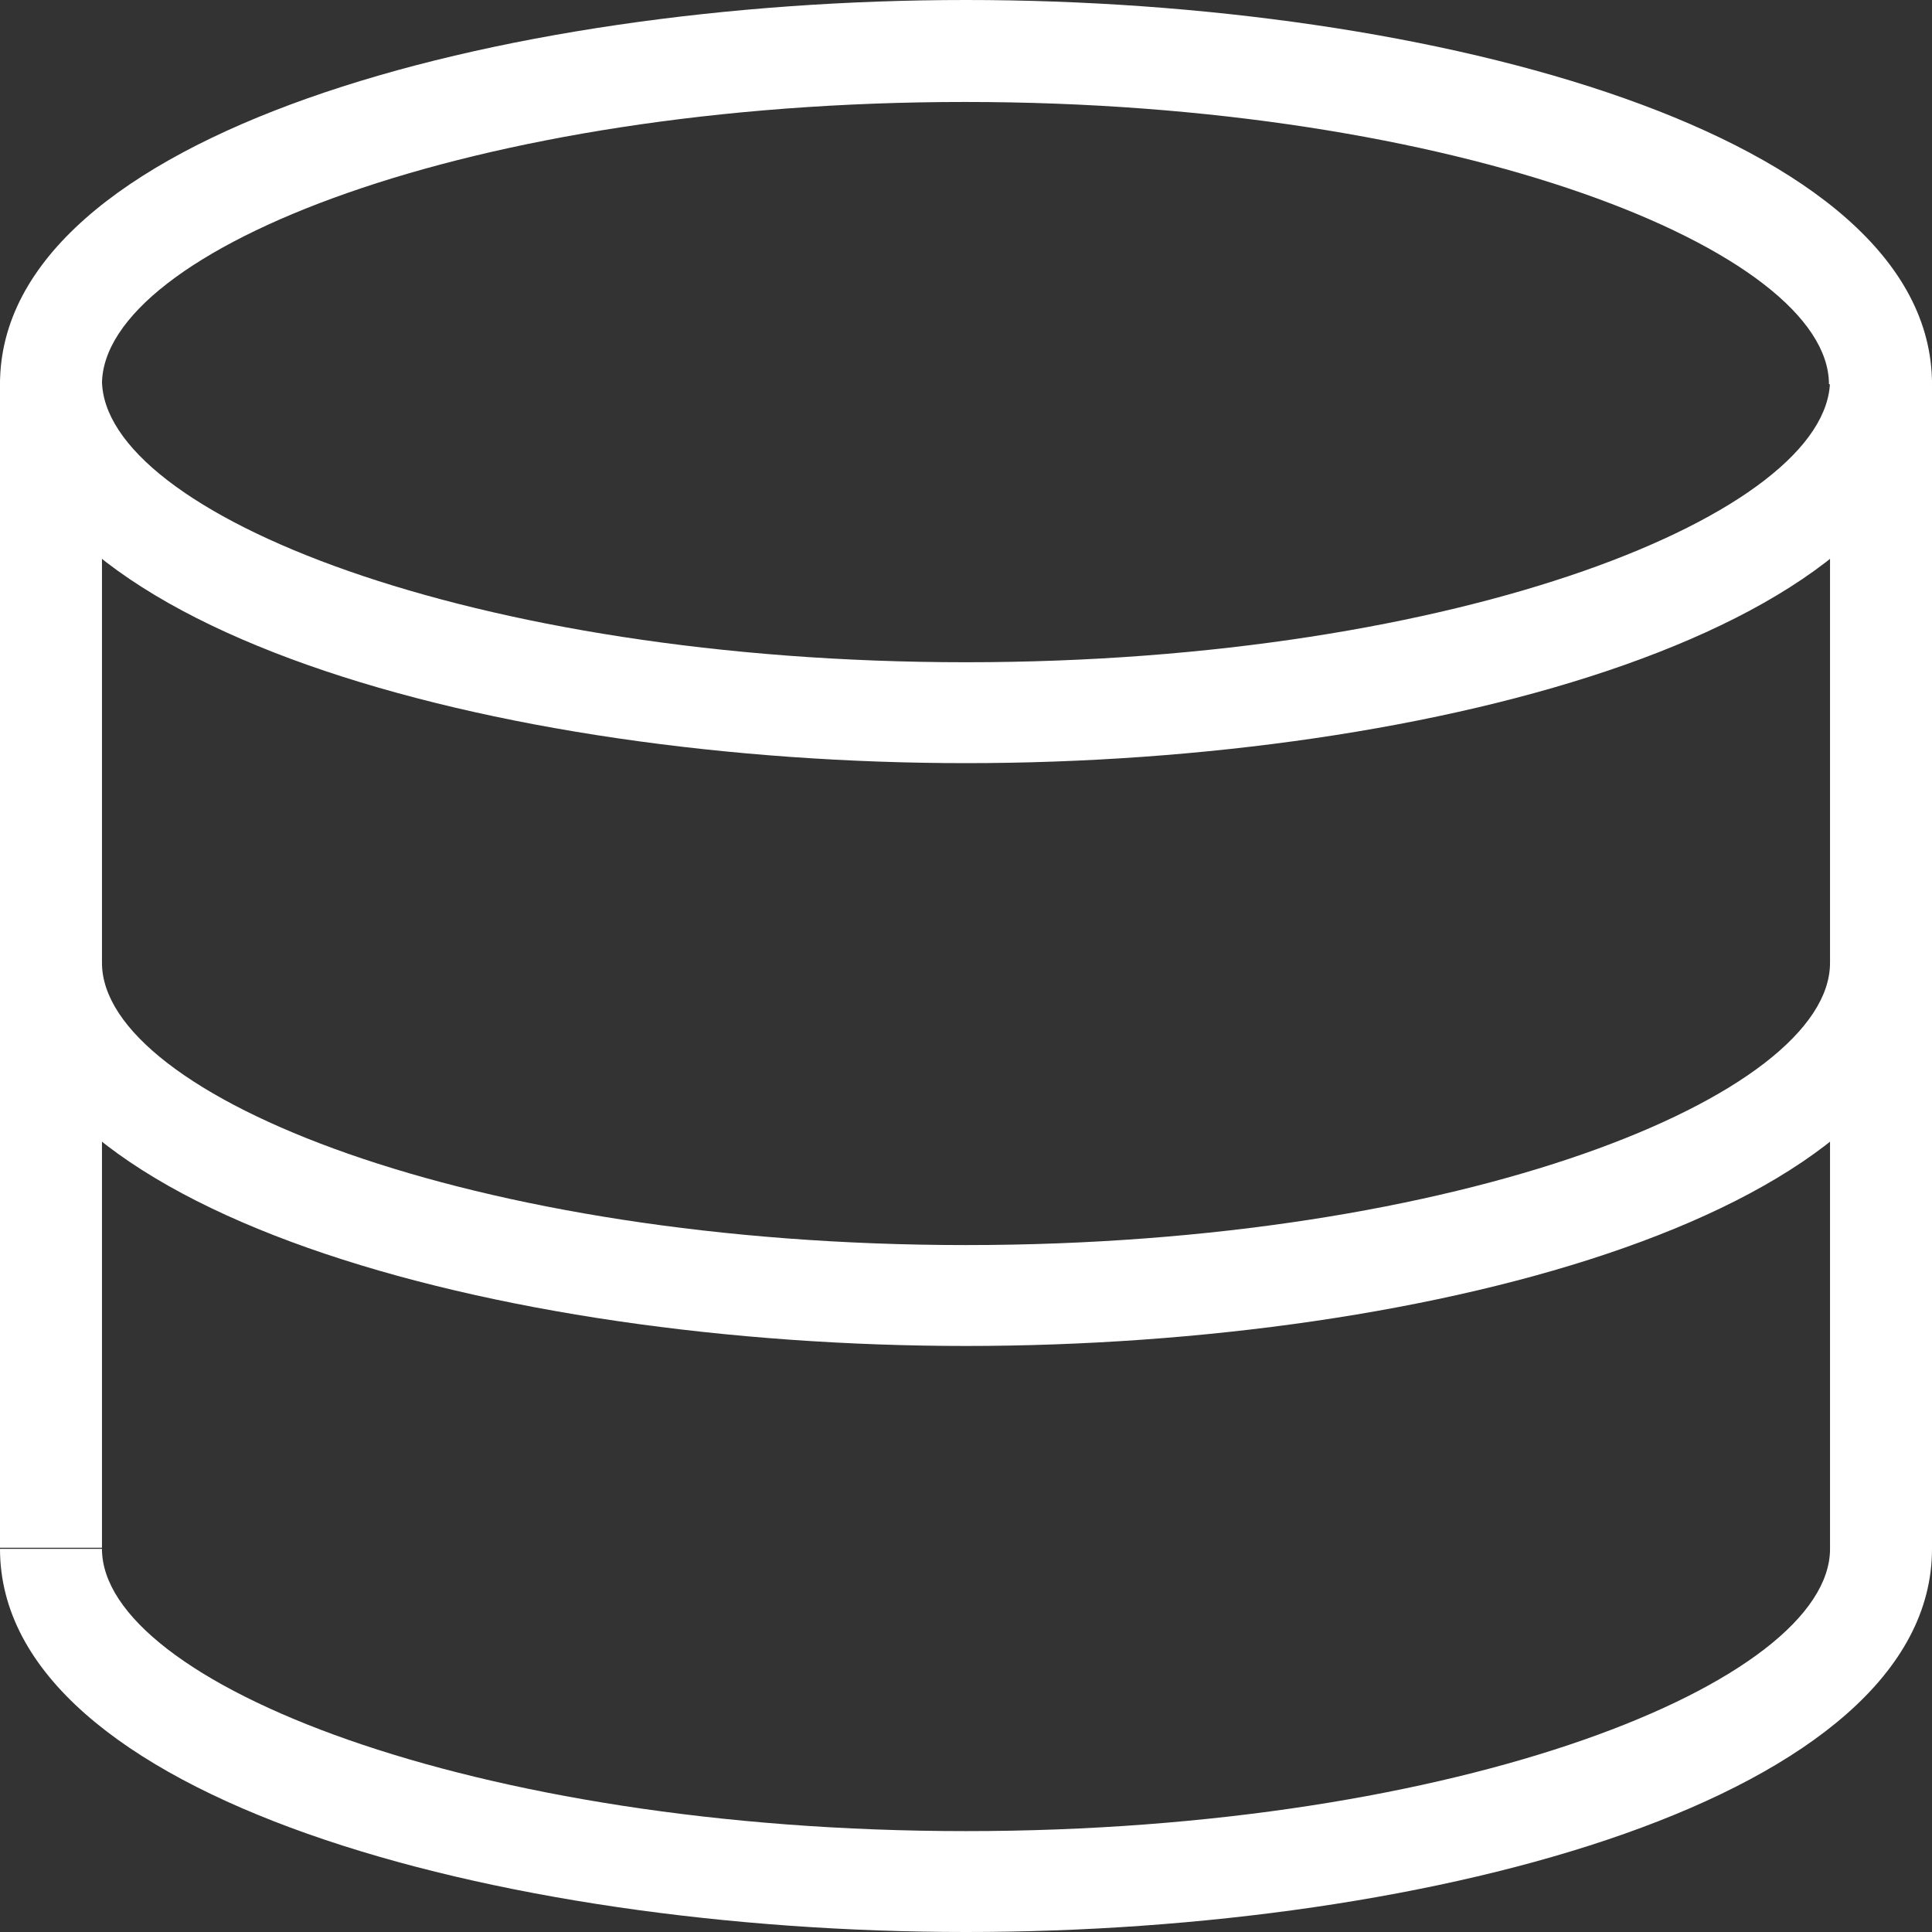 <?xml version="1.0" encoding="UTF-8"?><svg id="Layer_1" xmlns="http://www.w3.org/2000/svg" viewBox="0 0 18 18"><rect x="0" y="0" width="18" height="18" fill="#333333" stroke="none"/><defs><style>.cls-1{fill:#fff;}</style></defs><rect class="cls-1" x="0" y="3.54" width=".95" height="10.88"/><rect class="cls-1" x="17.05" y="3.58" width=".95" height="10.86"/><path class="cls-1" d="m9,18c-4.36,0-9-1.25-9-3.57h.95c0,1.24,3.44,2.63,8.05,2.63s8.05-1.39,8.05-2.63h.95c0,2.32-4.64,3.57-9,3.57Z"/><path class="cls-1" d="m9,7.11C4.64,7.11,0,5.86,0,3.54h.95c0,1.24,3.44,2.63,8.05,2.63s8.05-1.39,8.05-2.63h.95c0,2.32-4.64,3.57-9,3.57Z"/><path class="cls-1" d="m9,12.54c-4.36,0-9-1.25-9-3.57h.95c0,1.24,3.44,2.63,8.05,2.63s8.05-1.39,8.05-2.63h.95c0,2.32-4.64,3.57-9,3.57Z"/><path class="cls-1" d="m17.99,3.58h-.95c0-1.24-3.44-2.63-8.05-2.63S.95,2.33.95,3.58h-.95C0,1.25,4.64,0,9,0s9,1.25,9,3.58Z"/></svg>